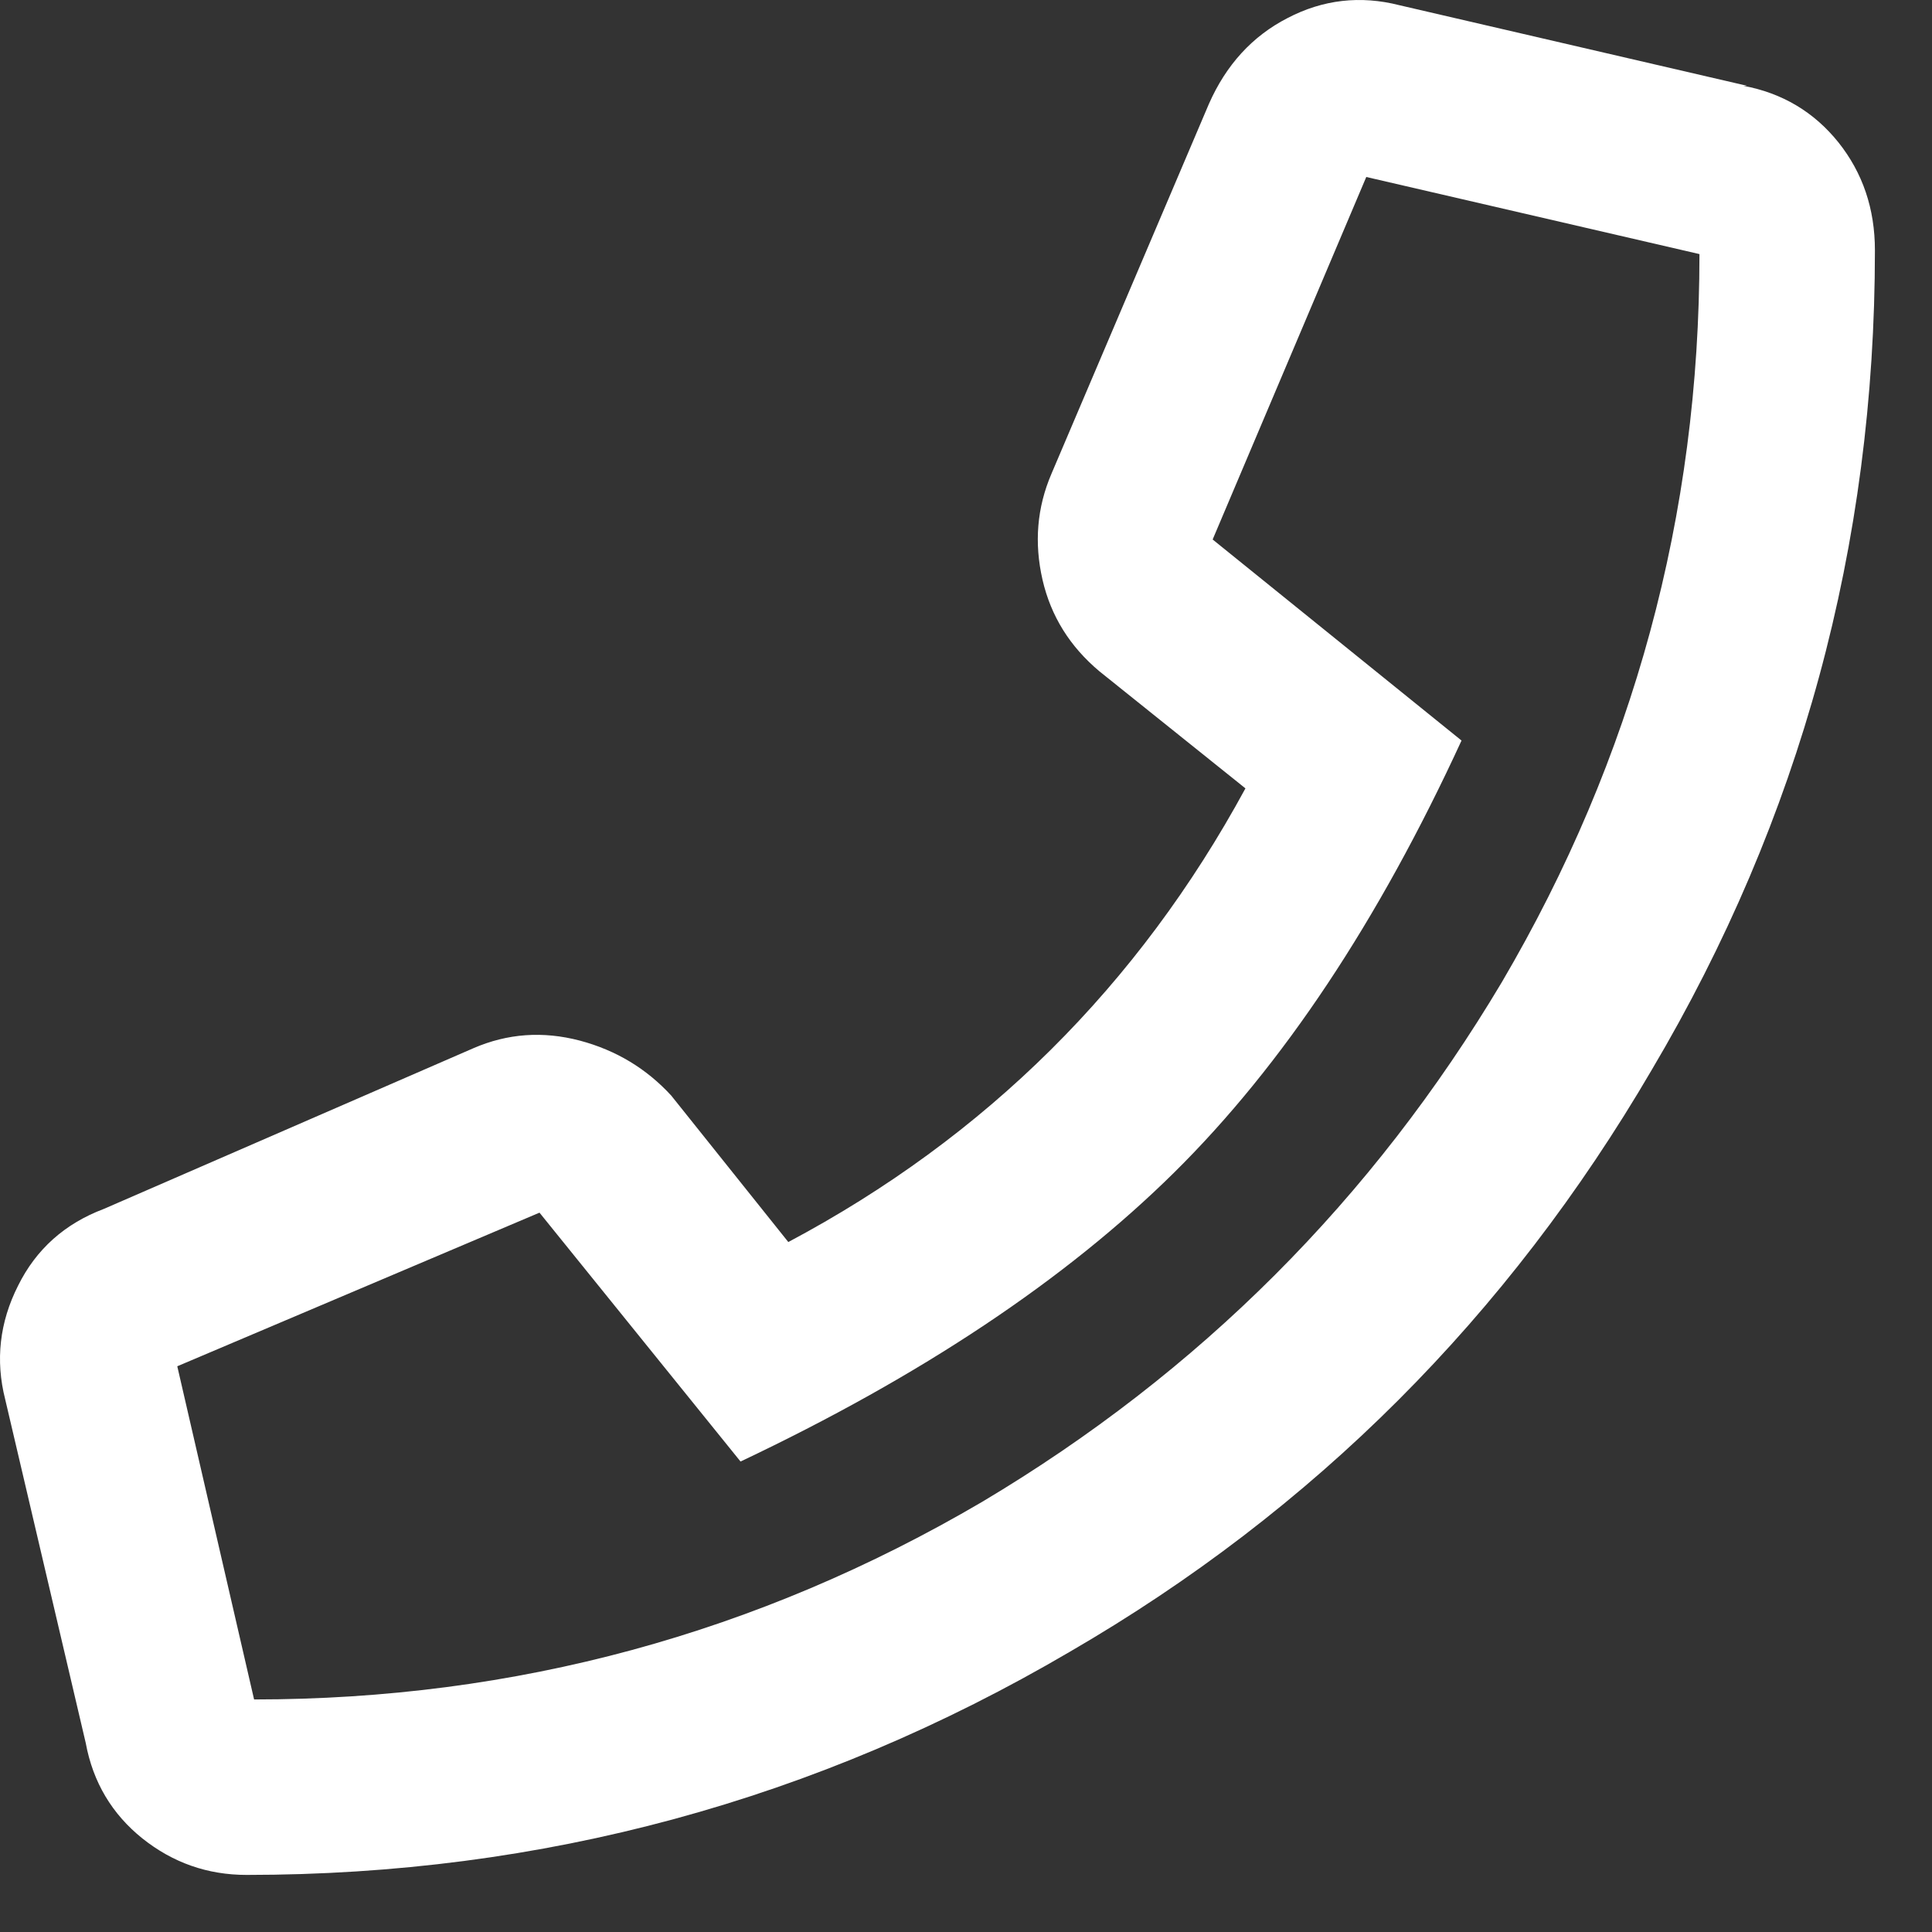 <?xml version="1.0" encoding="UTF-8"?> <svg xmlns="http://www.w3.org/2000/svg" width="33" height="33" viewBox="0 0 33 33" fill="none"><rect x="0" y="0" width="33" height="33" fill="#333333" stroke="none"/> <path d="M29.839 1.465H29.775C30.441 1.588 30.985 1.913 31.401 2.431C31.817 2.953 32.025 3.567 32.025 4.276C32.025 9.316 30.756 13.982 28.212 18.276C25.753 22.484 22.441 25.796 18.276 28.212C13.94 30.756 9.252 32.025 4.212 32.025C3.545 32.025 2.953 31.817 2.431 31.401C1.913 30.985 1.588 30.441 1.465 29.774L0.089 23.903C-0.081 23.236 -0.007 22.585 0.308 21.962C0.617 21.337 1.108 20.9 1.774 20.649L8.089 17.903C8.671 17.652 9.273 17.609 9.903 17.774C10.527 17.94 11.044 18.255 11.465 18.713L13.465 21.215C16.836 19.423 19.444 16.836 21.273 13.466L18.777 11.465C18.276 11.044 17.951 10.527 17.807 9.903C17.663 9.273 17.711 8.671 17.961 8.089L20.649 1.775C20.943 1.108 21.391 0.617 21.993 0.308C22.596 -0.007 23.236 -0.081 23.903 0.089L29.839 1.465ZM4.34 29.028C8.799 29.028 12.943 27.902 16.777 25.652C20.484 23.444 23.444 20.484 25.652 16.777C27.903 12.943 29.028 8.799 29.028 4.34L23.337 3.023L20.713 9.215L24.964 12.649C23.545 15.732 21.913 18.191 20.058 20.025C18.201 21.86 15.732 23.503 12.649 24.964L9.215 20.713L3.028 23.337L4.34 29.028Z" fill="white"></path> </svg> 